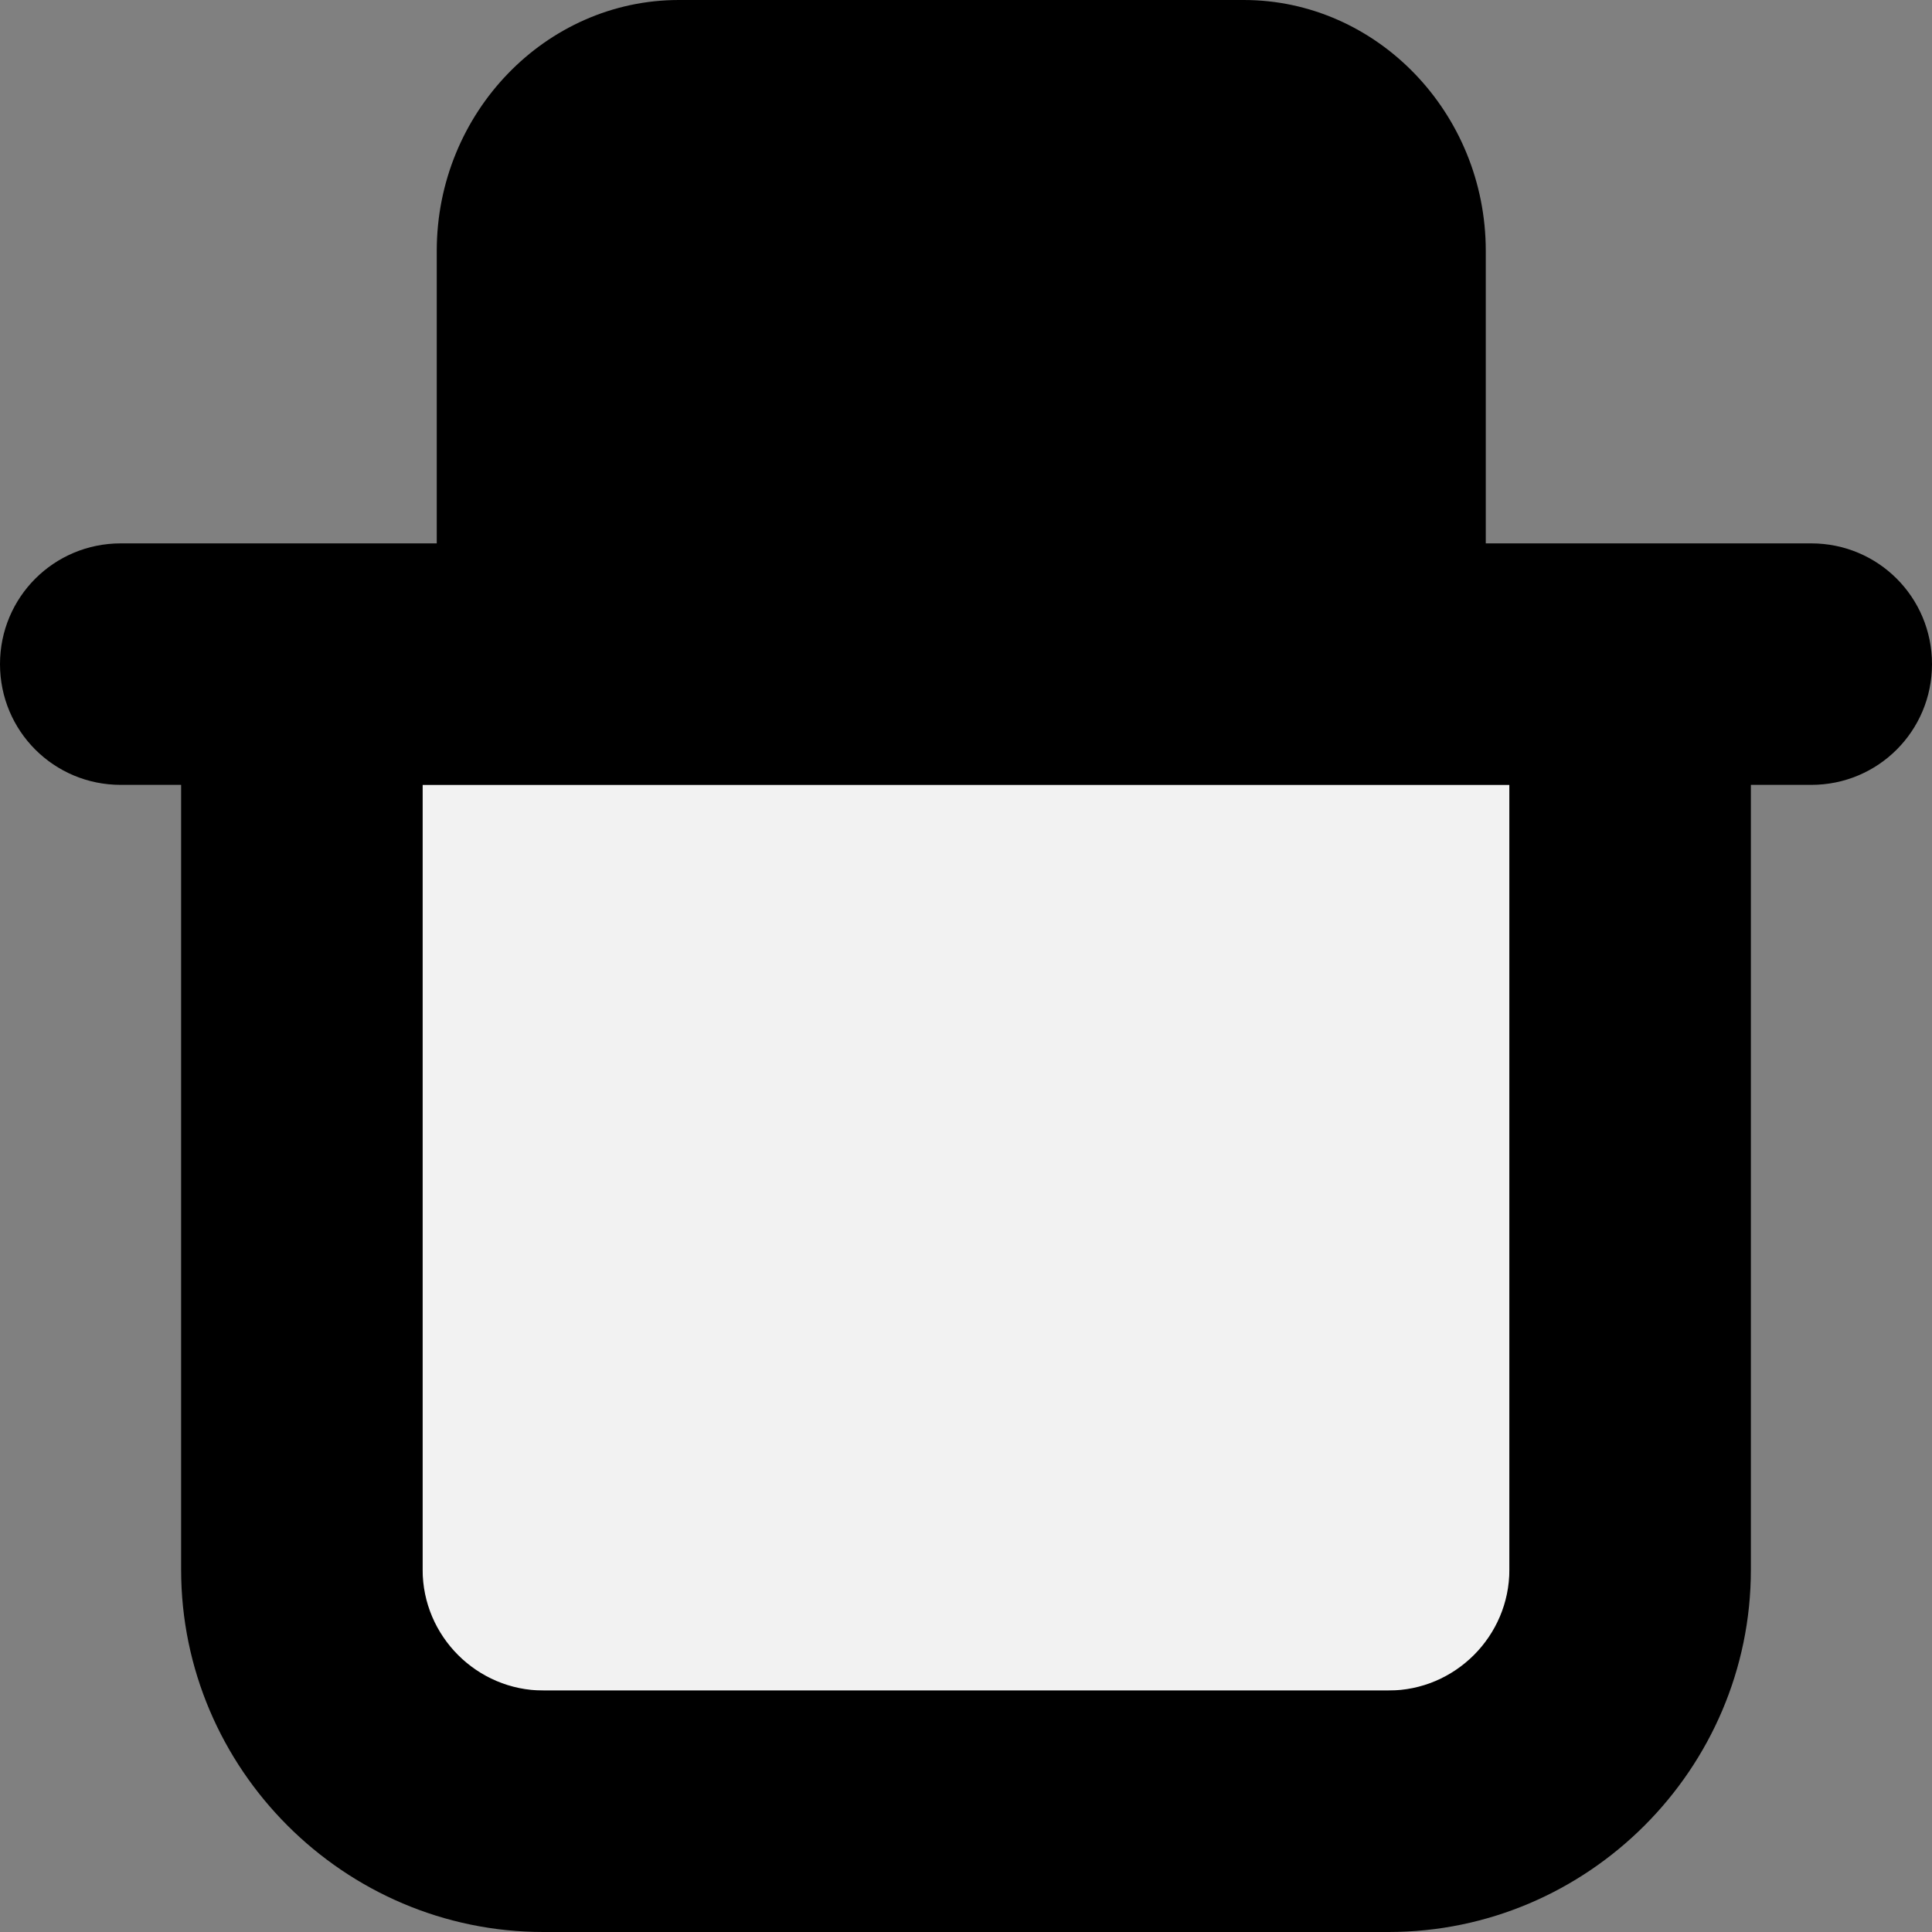<?xml version="1.0" encoding="UTF-8" standalone="no"?>
<svg
   version="1.1"
   id="Calque_1"
   x="0px"
   y="0px"
   viewBox="0 0 32 32"
   enable-background="new 0 0 32 32"
   xml:space="preserve"
   xmlns="http://www.w3.org/2000/svg"
   xmlns:svg="http://www.w3.org/2000/svg"><rect x="0" y="0" width="32" height="32" fill="#808080" stroke="none"/><defs
   id="defs21">
</defs>
<rect
   style="fill:#f2f2f2;stroke:none;stroke-width:4;stroke-linejoin:round;fill-opacity:1"
   id="rect12419"
   width="18"
   height="15"
   x="7"
   y="13" /><path
   id="path10"
   style="stroke-width:1;fill:#000000"
   d="M 11.244 0 C 9.039 0 7.234 1.87 7.234 4.154 L 7.234 9 L 2 9 C 0.892 9 0 9.892 0 11 C 0 12.108 0.892 13 2 13 L 3 13 L 3 26 C 3 29.3 5.7 32 9 32 L 23 32 C 26.3 32 29 29.3 29 26 L 29 13 L 30 13 C 31.108 13 32 12.108 32 11 C 32 9.892 31.108 9 30 9 L 24.609 9 L 24.609 4.154 C 24.609 1.87 22.805 0 20.6 0 L 11.244 0 z M 7 13 L 25 13 L 25 26 C 25 27.1 24.1 28 23 28 L 9 28 C 7.9 28 7 27.1 7 26 L 7 13 z " />
</svg>
